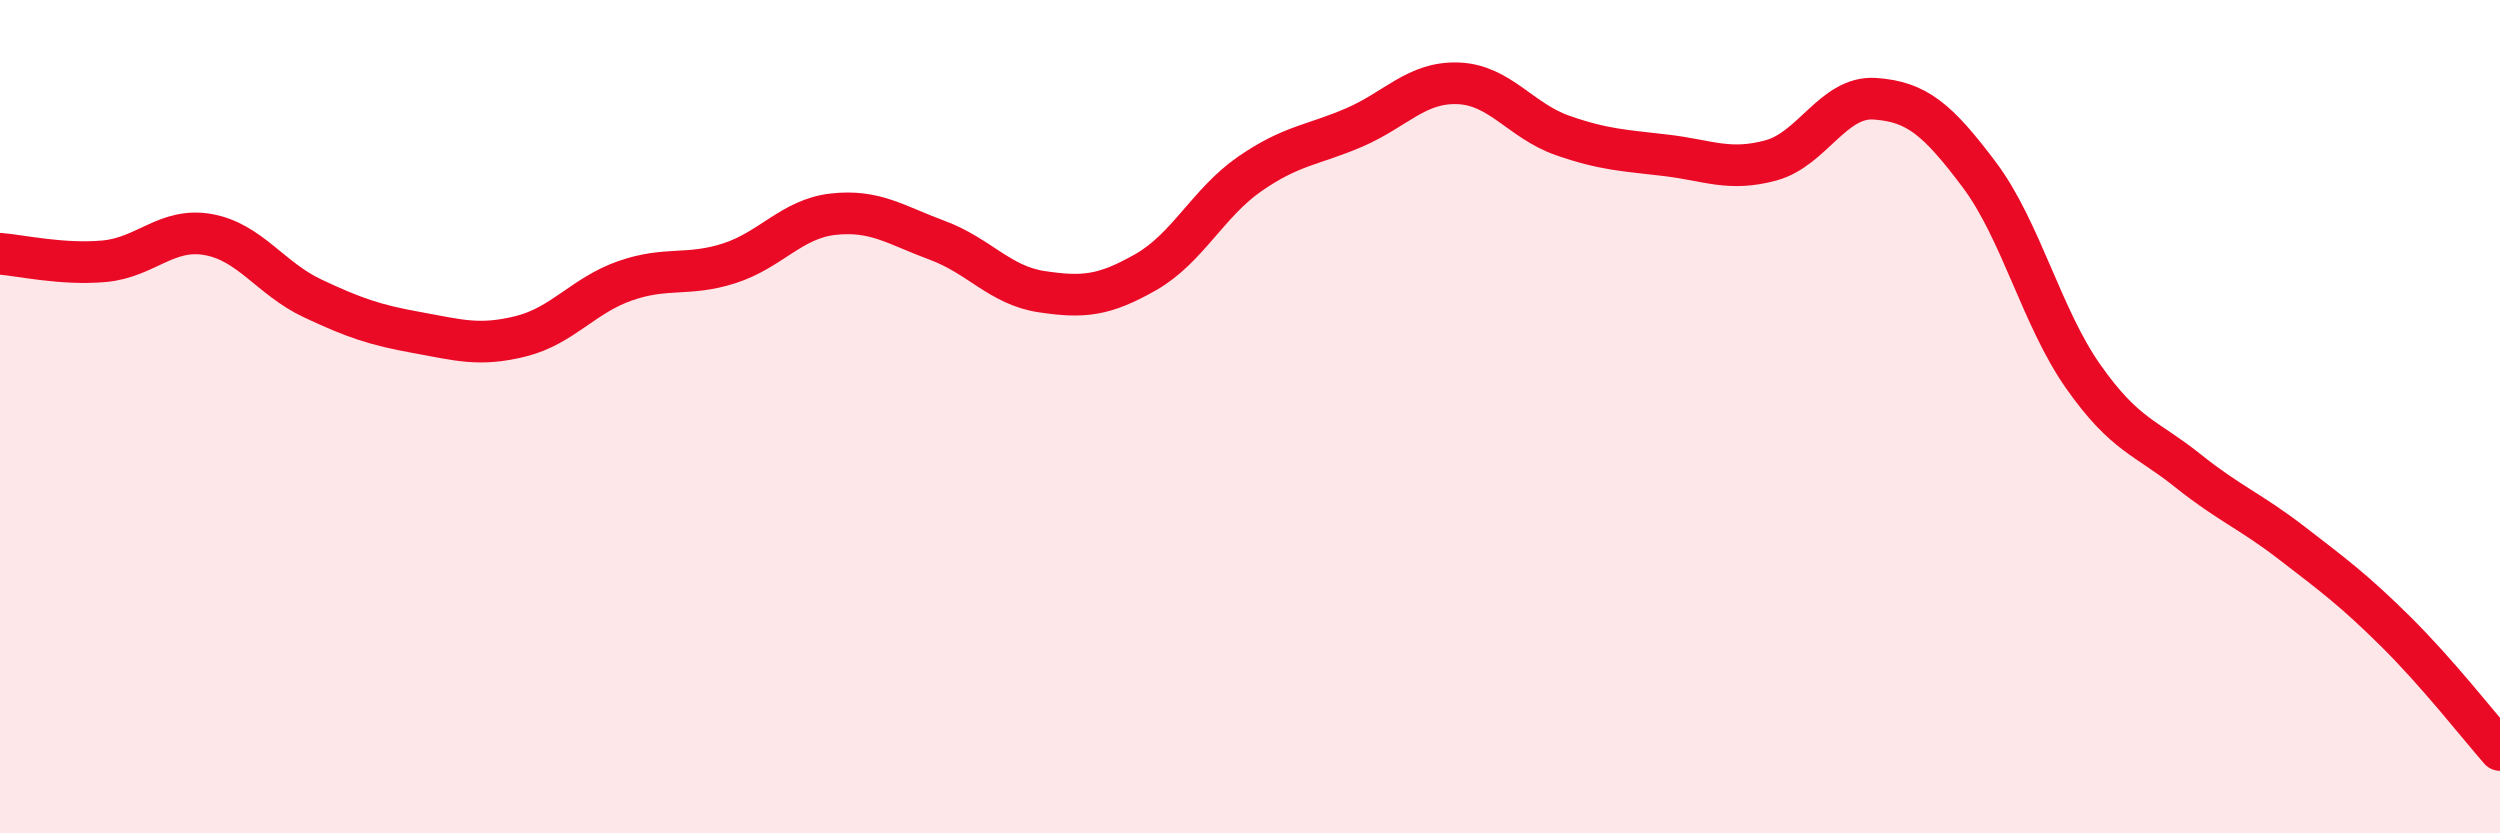 
    <svg width="60" height="20" viewBox="0 0 60 20" xmlns="http://www.w3.org/2000/svg">
      <path
        d="M 0,6.09 C 0.5,6.13 1.5,6.36 2.5,6.27 C 3.5,6.18 4,5.45 5,5.63 C 6,5.81 6.5,6.69 7.5,7.16 C 8.5,7.63 9,7.8 10,7.98 C 11,8.16 11.5,8.32 12.5,8.07 C 13.5,7.82 14,7.09 15,6.74 C 16,6.39 16.5,6.64 17.5,6.32 C 18.5,6 19,5.25 20,5.14 C 21,5.03 21.5,5.4 22.5,5.77 C 23.5,6.14 24,6.85 25,7 C 26,7.15 26.5,7.1 27.5,6.53 C 28.5,5.96 29,4.86 30,4.17 C 31,3.48 31.5,3.49 32.5,3.06 C 33.5,2.63 34,1.96 35,2 C 36,2.04 36.5,2.9 37.5,3.25 C 38.5,3.6 39,3.61 40,3.73 C 41,3.85 41.5,4.12 42.5,3.85 C 43.5,3.58 44,2.3 45,2.37 C 46,2.44 46.5,2.86 47.5,4.19 C 48.5,5.52 49,7.62 50,9.04 C 51,10.46 51.5,10.49 52.5,11.29 C 53.5,12.09 54,12.26 55,13.03 C 56,13.8 56.5,14.17 57.5,15.16 C 58.5,16.15 59.5,17.43 60,18L60 20L0 20Z"
        fill="#EB0A25"
        opacity="0.1"
        stroke-linecap="round"
        stroke-linejoin="round"
      />
      <path
        d="M 0,6.09 C 0.5,6.13 1.5,6.36 2.5,6.27 C 3.5,6.18 4,5.45 5,5.63 C 6,5.81 6.5,6.69 7.5,7.16 C 8.5,7.63 9,7.8 10,7.98 C 11,8.16 11.5,8.32 12.5,8.07 C 13.5,7.82 14,7.09 15,6.74 C 16,6.39 16.5,6.64 17.5,6.32 C 18.5,6 19,5.25 20,5.14 C 21,5.03 21.5,5.4 22.5,5.77 C 23.5,6.14 24,6.85 25,7 C 26,7.15 26.5,7.1 27.5,6.53 C 28.5,5.96 29,4.86 30,4.17 C 31,3.48 31.5,3.49 32.5,3.06 C 33.5,2.63 34,1.96 35,2 C 36,2.04 36.5,2.9 37.5,3.25 C 38.5,3.6 39,3.61 40,3.73 C 41,3.85 41.5,4.12 42.5,3.85 C 43.5,3.58 44,2.3 45,2.37 C 46,2.44 46.5,2.86 47.5,4.19 C 48.5,5.52 49,7.62 50,9.04 C 51,10.46 51.5,10.49 52.5,11.29 C 53.5,12.09 54,12.26 55,13.03 C 56,13.8 56.5,14.17 57.5,15.16 C 58.5,16.15 59.5,17.43 60,18"
        stroke="#EB0A25"
        stroke-width="1"
        fill="none"
        stroke-linecap="round"
        stroke-linejoin="round"
      />
    </svg>
  